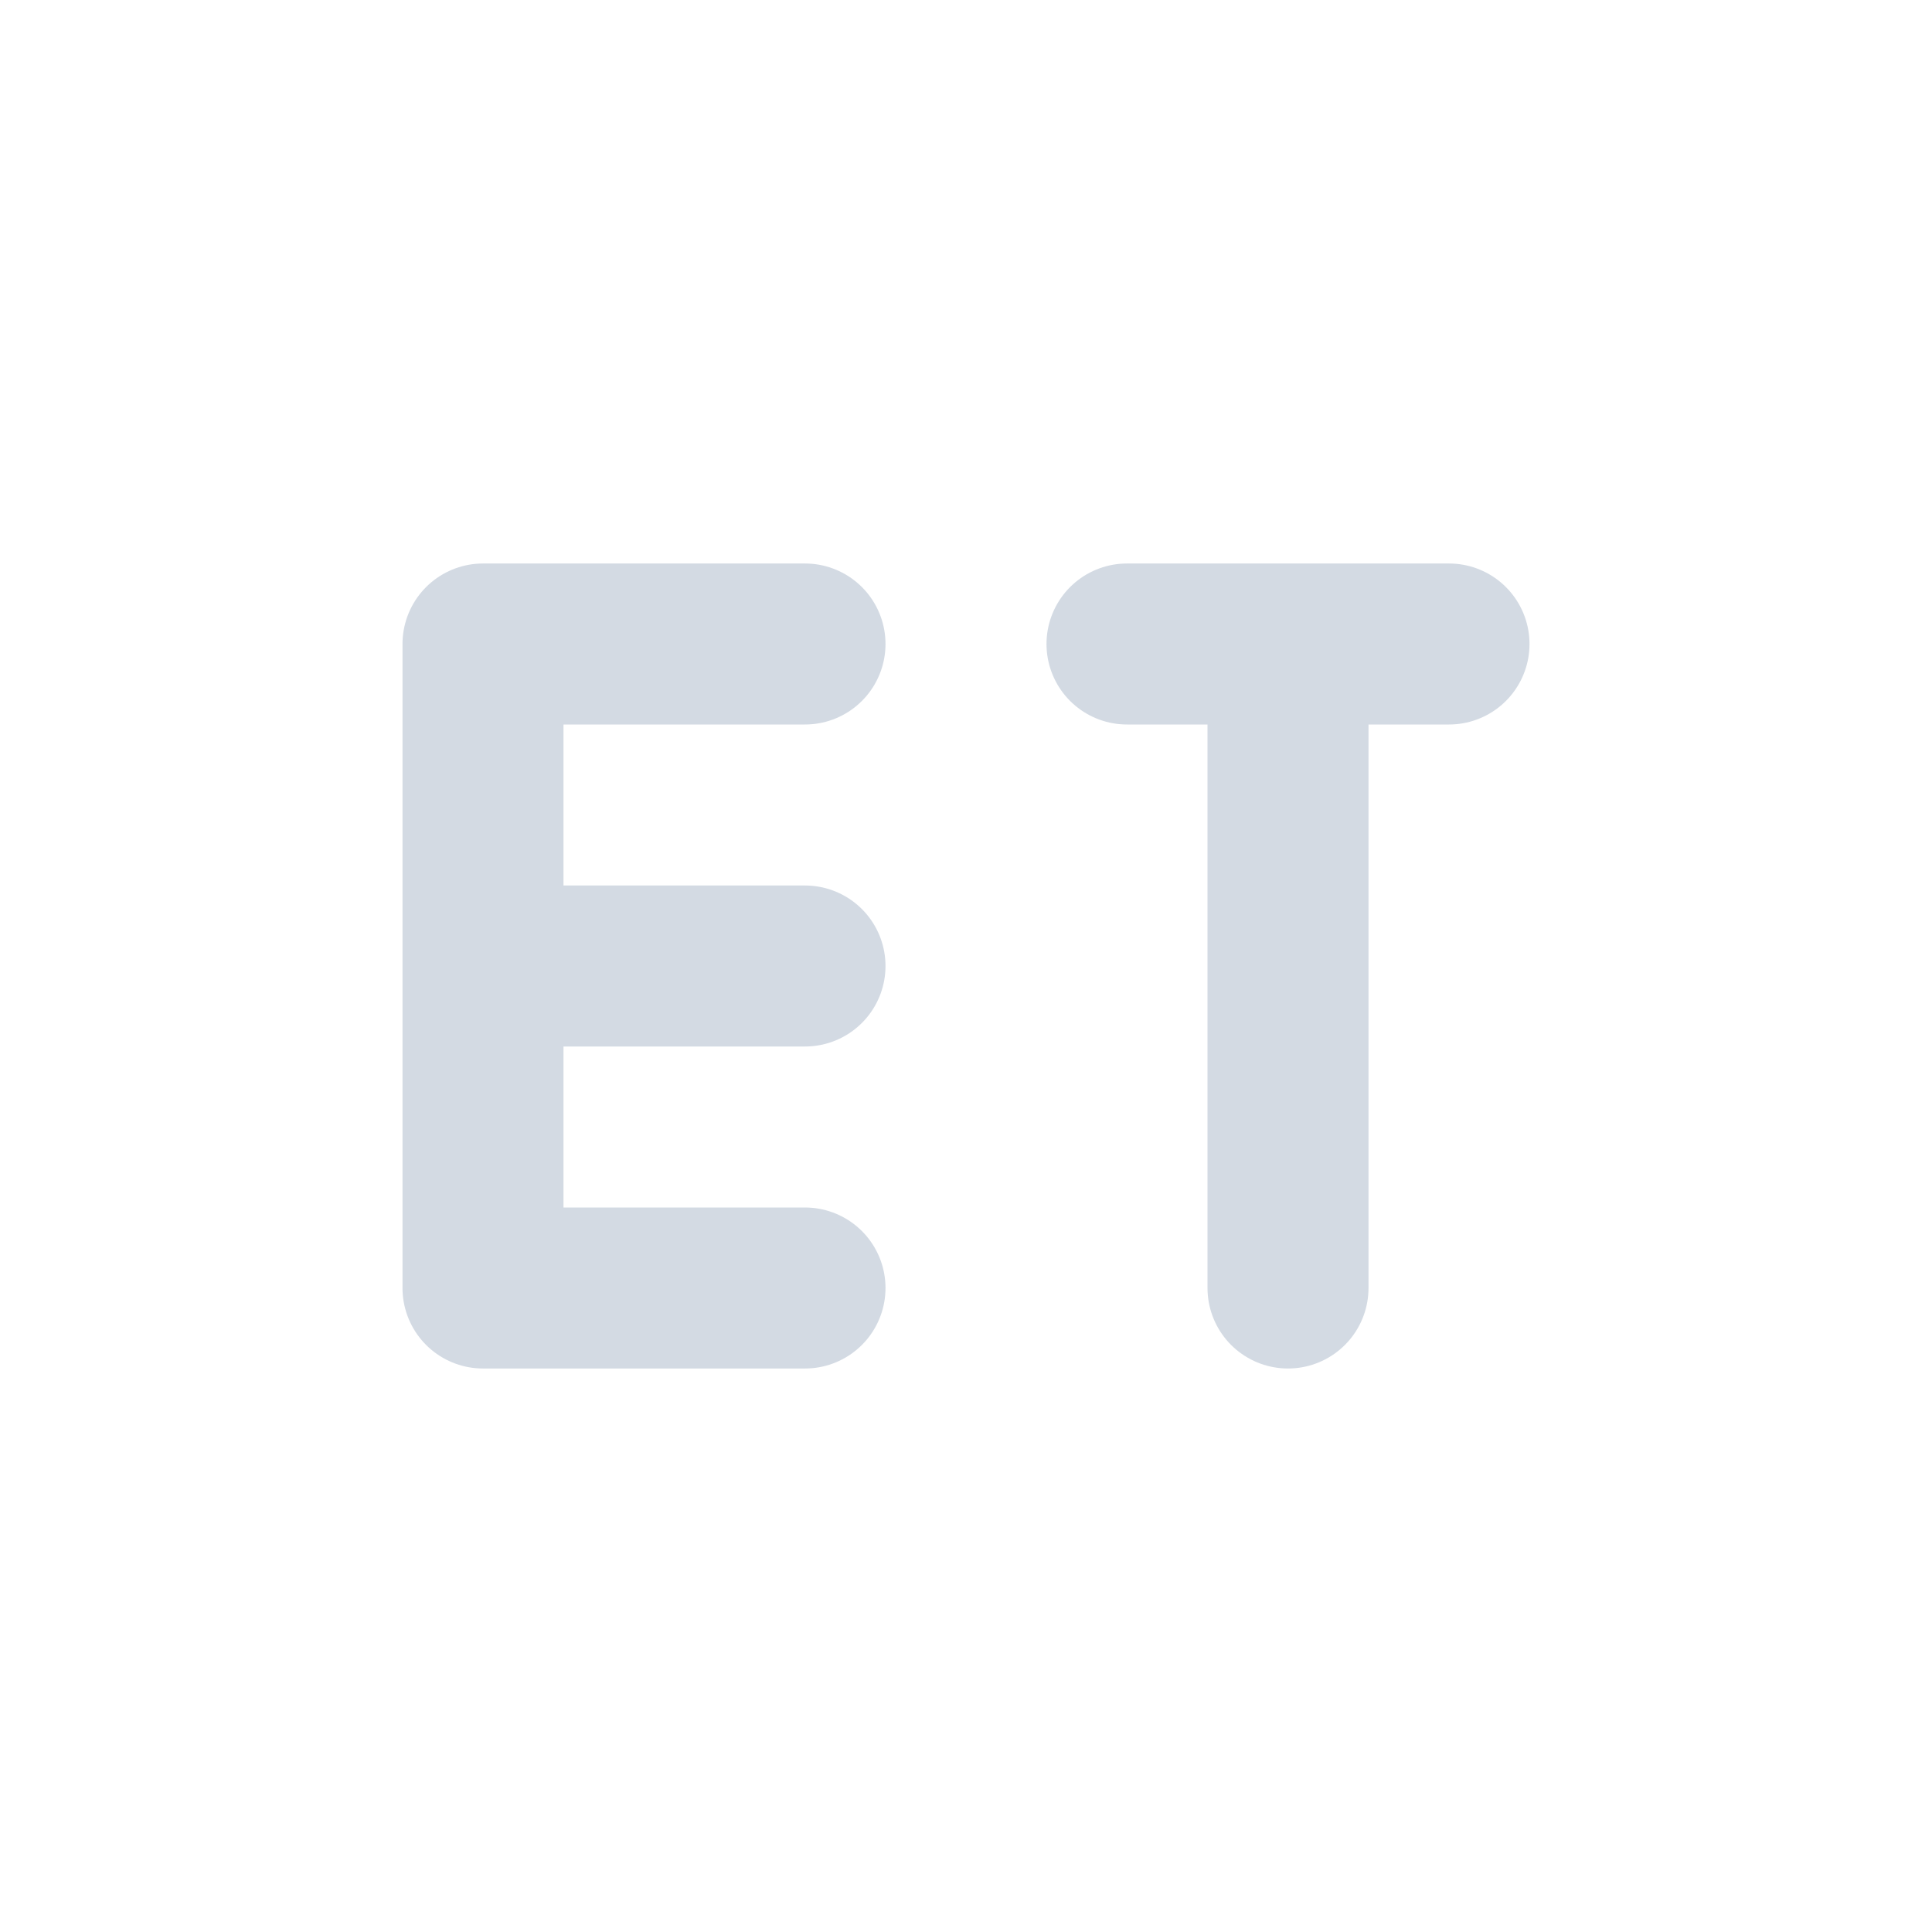 <svg xmlns="http://www.w3.org/2000/svg" width="12pt" height="12pt" version="1.1" viewBox="0 0 12 12">
 <g>
  <path style="fill:none;stroke-width:2;stroke-linecap:round;stroke-linejoin:bevel;stroke:rgb(82.745%,85.49%,89.02%)" d="M 5 15 L 9 15 M 5 11 L 9 11 M 5 7 L 9 7 M 5 15 L 5 7" transform="matrix(0.5,0,0,0.5,0.5,0.5)"/>
  <path style="fill:none;stroke-width:2;stroke-linecap:round;stroke:rgb(82.745%,85.49%,89.02%)" d="M 13 7 L 17 7 M 15 15 L 15 7" transform="matrix(0.5,0,0,0.5,0.5,0.5)"/>
 </g>
</svg>
